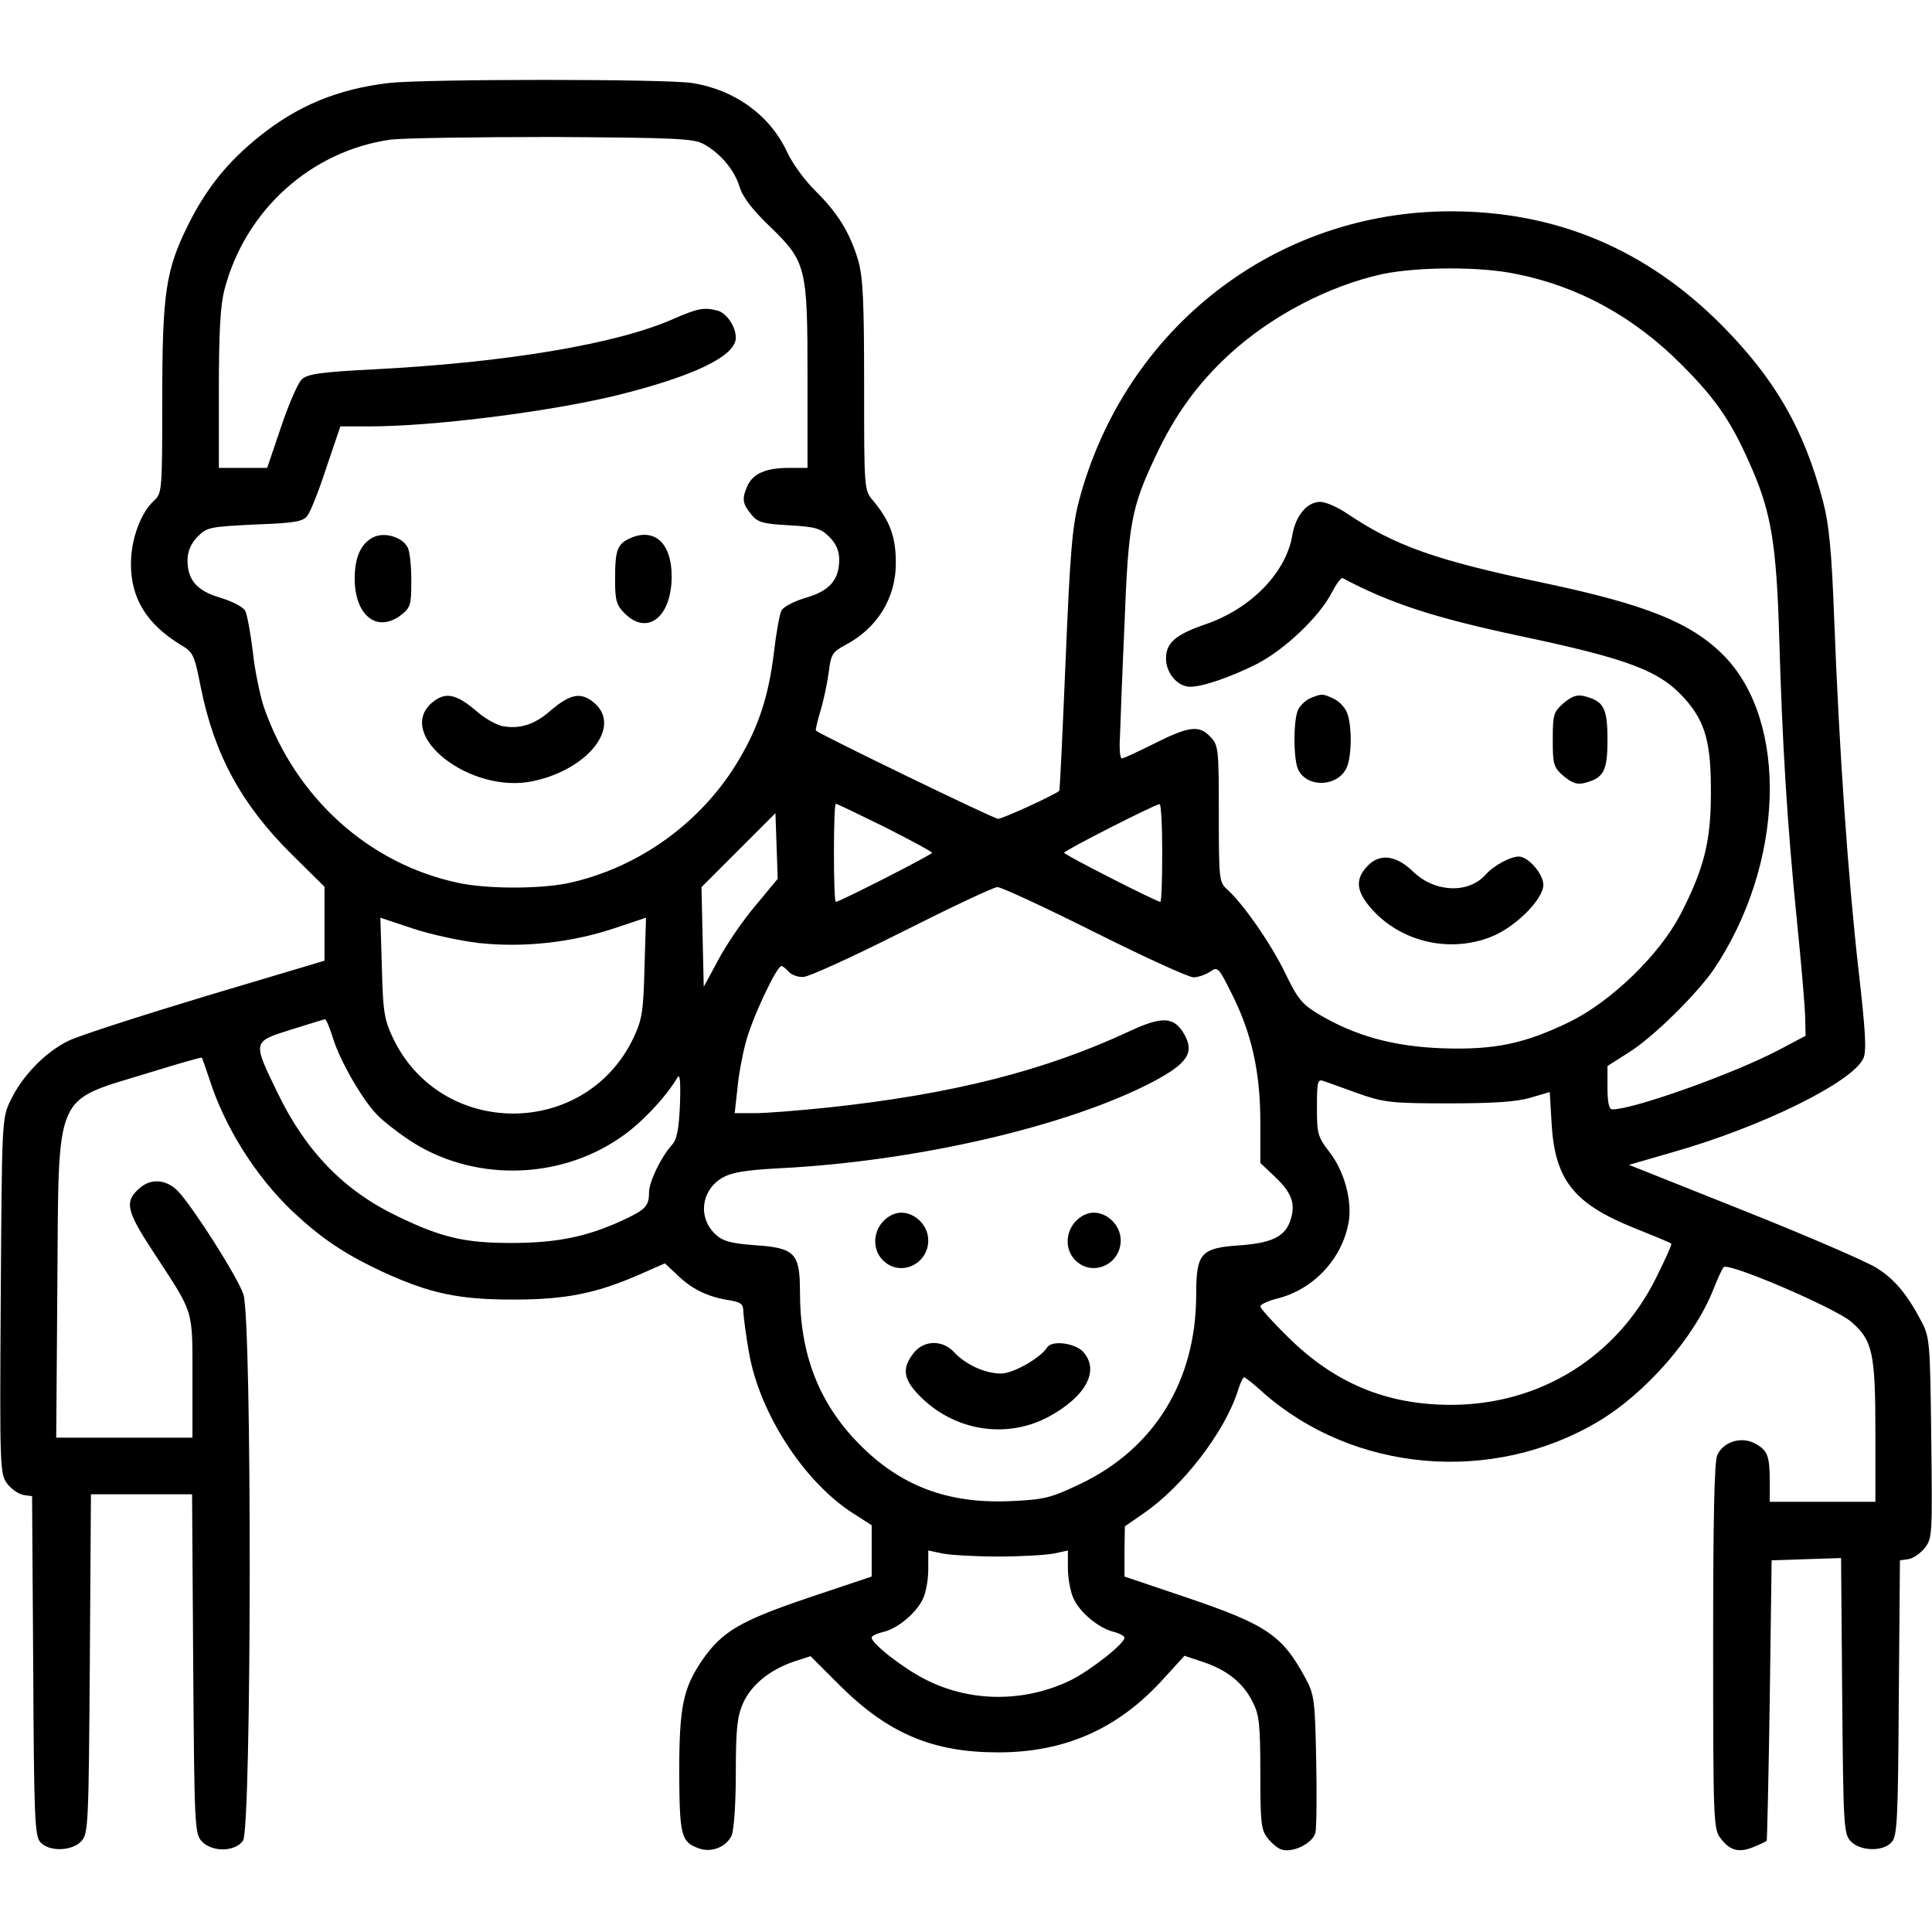 <svg preserveAspectRatio="xMidYMid meet" viewBox="0 0 512 512" height="512pt" width="512pt" xmlns="http://www.w3.org/2000/svg" version="1.0">

<g stroke="none" fill="#000000" transform="translate(0,512) scale(0.1,-0.1)">
<path d="M1030 4900 c-135 -16 -241 -60 -342 -141 -84 -67 -141 -138 -189
-234 -60 -121 -69 -181 -69 -466 0 -239 -1 -246 -21 -265 -36 -32 -62 -103
-62 -169 0 -91 42 -159 132 -214 33 -19 36 -26 53 -112 36 -179 108 -311 240
-442 l88 -87 0 -98 0 -98 -312 -93 c-172 -52 -337 -105 -366 -119 -62 -30
-124 -94 -155 -160 -22 -46 -22 -57 -25 -518 -3 -462 -2 -471 18 -497 11 -14
30 -27 43 -29 l22 -3 3 -449 c2 -401 4 -452 19 -468 23 -26 84 -24 109 3 18
20 19 45 22 470 l3 449 134 0 134 0 3 -449 c3 -425 4 -450 22 -470 27 -30 89
-29 110 1 23 33 24 1383 1 1448 -16 47 -132 229 -173 273 -30 31 -70 35 -100
10 -44 -37 -38 -61 37 -175 106 -162 101 -145 101 -328 l0 -160 -180 0 -181 0
3 408 c4 517 -11 481 239 558 78 24 143 43 144 41 1 -1 10 -27 20 -57 41 -128
123 -258 221 -351 77 -72 137 -112 237 -159 126 -58 202 -74 347 -74 139 0
219 16 334 66 l68 30 32 -30 c39 -38 80 -58 134 -67 37 -6 42 -10 42 -33 1
-15 7 -63 15 -107 28 -161 146 -342 275 -425 l50 -32 0 -68 0 -68 -167 -56
c-183 -62 -230 -90 -283 -167 -50 -74 -60 -123 -60 -298 1 -166 5 -182 51
-199 33 -13 74 3 88 34 6 15 11 83 11 167 0 117 4 149 19 183 22 49 70 88 133
110 l46 15 78 -78 c128 -127 246 -177 419 -177 174 0 313 60 431 187 l63 69
51 -17 c62 -21 105 -55 130 -106 17 -33 20 -59 20 -187 0 -134 2 -152 20 -174
11 -14 28 -28 38 -30 31 -8 81 18 88 45 3 14 4 101 2 194 -3 154 -5 172 -27
213 -62 116 -103 144 -315 216 l-166 56 0 67 1 66 49 34 c103 70 215 215 250
324 6 20 14 37 17 37 3 0 26 -18 51 -41 240 -211 606 -243 886 -77 127 75 257
224 307 352 11 28 23 54 27 58 13 13 295 -108 338 -145 57 -49 64 -83 64 -296
l0 -181 -140 0 -140 0 0 54 c0 69 -6 83 -40 101 -36 19 -83 4 -99 -31 -8 -18
-11 -168 -11 -508 0 -466 1 -484 20 -508 25 -33 49 -39 89 -22 17 7 32 14 33
16 1 2 5 170 8 373 l5 370 92 3 92 3 3 -365 c3 -342 4 -365 22 -385 25 -27 86
-29 109 -3 15 16 17 61 19 383 l3 364 22 3 c13 2 32 15 44 30 20 26 20 35 17
292 -3 256 -4 267 -27 310 -37 70 -70 110 -118 140 -25 16 -182 84 -350 151
l-306 122 114 33 c237 67 478 186 507 249 9 20 6 71 -13 237 -28 248 -51 583
-64 923 -7 188 -14 257 -30 317 -50 190 -126 322 -266 464 -201 203 -440 304
-720 304 -465 0 -863 -309 -985 -765 -18 -67 -24 -134 -36 -424 -8 -190 -15
-345 -17 -347 -13 -11 -150 -74 -162 -74 -11 0 -469 222 -483 234 -1 2 4 24
12 51 8 26 18 72 22 102 6 49 10 55 43 73 85 44 136 125 135 220 0 68 -16 110
-60 163 -24 28 -24 29 -24 306 0 226 -3 287 -16 332 -22 73 -54 125 -114 184
-28 28 -61 73 -74 102 -45 97 -138 165 -252 183 -68 11 -708 11 -804 0z m835
-162 c44 -24 81 -68 95 -113 8 -27 34 -61 80 -105 97 -94 100 -107 100 -402
l0 -238 -50 0 c-60 0 -94 -15 -109 -47 -15 -34 -14 -47 9 -75 17 -22 29 -26
100 -30 71 -4 85 -8 108 -31 18 -18 26 -37 26 -60 0 -54 -26 -83 -88 -101 -31
-9 -60 -24 -65 -34 -5 -9 -14 -59 -20 -111 -14 -115 -40 -195 -92 -283 -98
-167 -267 -289 -456 -329 -75 -15 -212 -15 -287 1 -239 50 -434 227 -517 467
-10 31 -24 97 -29 146 -6 49 -15 98 -20 108 -6 11 -34 25 -66 35 -63 18 -88
48 -87 102 1 23 10 43 27 60 24 25 33 26 152 32 108 4 128 8 139 24 8 10 31
68 50 127 l37 109 76 0 c170 0 471 38 651 81 208 51 321 105 321 154 0 30 -25
66 -49 72 -35 9 -52 6 -116 -22 -151 -67 -445 -116 -798 -134 -137 -7 -171
-12 -187 -26 -10 -9 -35 -66 -55 -126 l-37 -109 -64 0 -64 0 0 208 c0 152 4
223 15 265 55 210 229 367 440 397 33 4 227 7 430 7 324 -2 374 -4 400 -19z
m2153 -344 c165 -33 311 -113 437 -239 96 -96 136 -156 190 -282 49 -114 63
-201 70 -438 8 -282 21 -497 47 -755 12 -118 22 -235 22 -260 l1 -45 -70 -37
c-117 -62 -385 -158 -442 -158 -9 0 -13 18 -13 58 l0 57 55 35 c64 39 181 155
226 220 188 279 200 659 26 834 -87 87 -206 134 -475 191 -287 60 -394 98
-522 184 -25 17 -57 31 -71 31 -35 0 -65 -36 -74 -87 -16 -100 -110 -197 -232
-238 -78 -27 -103 -49 -103 -90 0 -39 31 -75 64 -75 34 0 108 26 176 60 73 37
167 126 199 189 12 23 25 41 29 39 126 -67 243 -105 468 -153 294 -62 374 -93
441 -169 53 -61 68 -116 67 -251 0 -126 -19 -199 -81 -319 -56 -107 -182 -229
-293 -284 -120 -58 -199 -75 -340 -70 -128 5 -229 33 -325 90 -45 27 -56 41
-89 109 -37 77 -112 185 -155 223 -20 18 -21 28 -21 199 0 172 -1 182 -22 204
-30 32 -56 29 -148 -17 -44 -22 -83 -40 -87 -40 -5 0 -7 26 -5 57 1 32 6 166
12 298 10 266 18 309 81 443 51 110 112 195 197 273 111 102 264 182 407 213
94 19 258 20 353 0z m-1673 -1466 c69 -35 125 -65 125 -68 0 -5 -245 -130
-255 -130 -3 0 -5 59 -5 130 0 72 2 130 5 130 3 0 61 -28 130 -62z m735 -68
c0 -71 -2 -130 -5 -130 -10 0 -255 125 -255 130 0 6 240 128 253 129 4 1 7
-57 7 -129z m-1078 -140 c-33 -39 -77 -103 -98 -143 l-39 -72 -3 132 -3 132
98 98 98 98 3 -87 3 -87 -59 -71z m898 -70 c132 -66 250 -120 263 -120 12 0
32 7 44 15 20 14 22 12 57 -58 53 -105 76 -208 76 -340 l0 -109 34 -32 c44
-41 57 -68 50 -104 -11 -55 -44 -75 -135 -82 -108 -7 -119 -20 -119 -134 -1
-225 -110 -404 -306 -498 -78 -37 -94 -42 -183 -46 -168 -8 -294 39 -405 152
-106 108 -156 237 -156 402 0 103 -13 117 -119 124 -65 5 -86 11 -105 29 -47
44 -38 116 17 149 25 15 60 21 153 26 361 18 764 111 989 229 91 48 111 77 84
125 -27 48 -58 50 -146 9 -225 -105 -471 -167 -798 -202 -77 -8 -164 -15 -194
-15 l-54 0 7 63 c3 35 13 90 22 123 15 61 82 204 95 204 3 0 12 -7 19 -15 7
-8 24 -15 39 -14 14 0 132 54 261 119 129 65 243 119 253 119 9 1 125 -53 257
-119z m-1632 -29 c118 -13 247 1 360 39 l84 28 -4 -132 c-3 -116 -6 -137 -29
-186 -127 -268 -511 -268 -638 0 -23 49 -26 70 -29 186 l-4 132 84 -28 c47
-16 126 -33 176 -39z m-385 -254 c19 -60 76 -159 115 -200 15 -16 53 -46 86
-68 165 -110 393 -108 558 5 56 37 123 109 153 160 7 12 9 -8 7 -71 -3 -67 -8
-93 -22 -108 -28 -31 -60 -97 -60 -125 0 -37 -10 -46 -70 -74 -95 -44 -176
-60 -295 -60 -123 0 -184 14 -300 70 -143 68 -245 173 -320 329 -66 136 -66
134 35 166 47 15 88 27 91 28 3 1 13 -23 22 -52z m2717 -145 c69 -24 88 -26
240 -26 119 0 179 4 216 15 l51 15 5 -85 c9 -148 59 -211 218 -275 52 -21 97
-39 99 -42 2 -2 -16 -42 -40 -90 -104 -210 -308 -337 -544 -337 -170 0 -308
57 -432 180 -40 39 -73 76 -73 81 0 5 21 15 46 21 95 24 171 105 188 202 10
56 -11 134 -50 185 -32 41 -34 49 -34 120 0 68 2 75 18 69 9 -3 51 -18 92 -33z
m-955 -1227 c61 0 127 4 148 8 l37 8 0 -46 c0 -25 6 -61 14 -79 16 -38 67 -81
109 -91 15 -4 27 -11 27 -15 0 -16 -89 -86 -143 -113 -122 -59 -266 -59 -386
3 -57 29 -141 94 -141 110 0 5 14 11 30 15 37 8 86 48 105 86 8 15 15 51 15
79 l0 51 38 -8 c20 -4 87 -8 147 -8z"></path>
<path d="M989 3696 c-32 -16 -49 -52 -49 -109 0 -99 60 -146 124 -96 24 19 26
27 26 90 0 39 -4 79 -10 89 -14 27 -62 41 -91 26z"></path>
<path d="M1673 3695 c-37 -16 -43 -30 -43 -111 0 -56 4 -68 25 -89 60 -61 125
-11 125 98 0 86 -44 128 -107 102z"></path>
<path d="M1145 3258 c-100 -86 103 -244 268 -208 146 31 235 145 162 207 -35
30 -63 25 -117 -21 -42 -37 -82 -49 -128 -40 -16 4 -47 21 -68 40 -54 46 -82
51 -117 22z"></path>
<path d="M3473 3270 c-12 -5 -26 -18 -32 -29 -14 -25 -14 -136 0 -162 25 -48
105 -44 128 7 14 32 14 116 0 147 -6 14 -22 30 -36 36 -28 13 -30 13 -60 1z"></path>
<path d="M4144 3257 c-27 -24 -29 -30 -29 -97 0 -67 2 -73 29 -97 22 -18 35
-23 55 -18 51 13 61 31 61 115 0 84 -10 102 -61 115 -20 5 -33 0 -55 -18z"></path>
<path d="M3626 2827 c-36 -36 -33 -69 10 -117 80 -89 212 -117 322 -70 62 27
132 98 132 135 0 29 -40 75 -65 75 -23 0 -67 -24 -89 -49 -46 -50 -134 -46
-191 9 -44 43 -87 49 -119 17z"></path>
<path d="M2370 1903 c-51 -19 -68 -85 -30 -123 45 -45 120 -11 120 53 0 47
-49 85 -90 70z"></path>
<path d="M2880 1903 c-51 -19 -68 -85 -30 -123 45 -45 120 -11 120 53 0 47
-49 85 -90 70z"></path>
<path d="M2421 1534 c-33 -42 -27 -72 23 -120 92 -88 227 -107 336 -48 99 54
135 123 90 172 -22 23 -83 31 -95 11 -18 -28 -90 -69 -122 -69 -42 0 -93 23
-124 56 -31 34 -81 33 -108 -2z"></path>
</g>
</svg>
